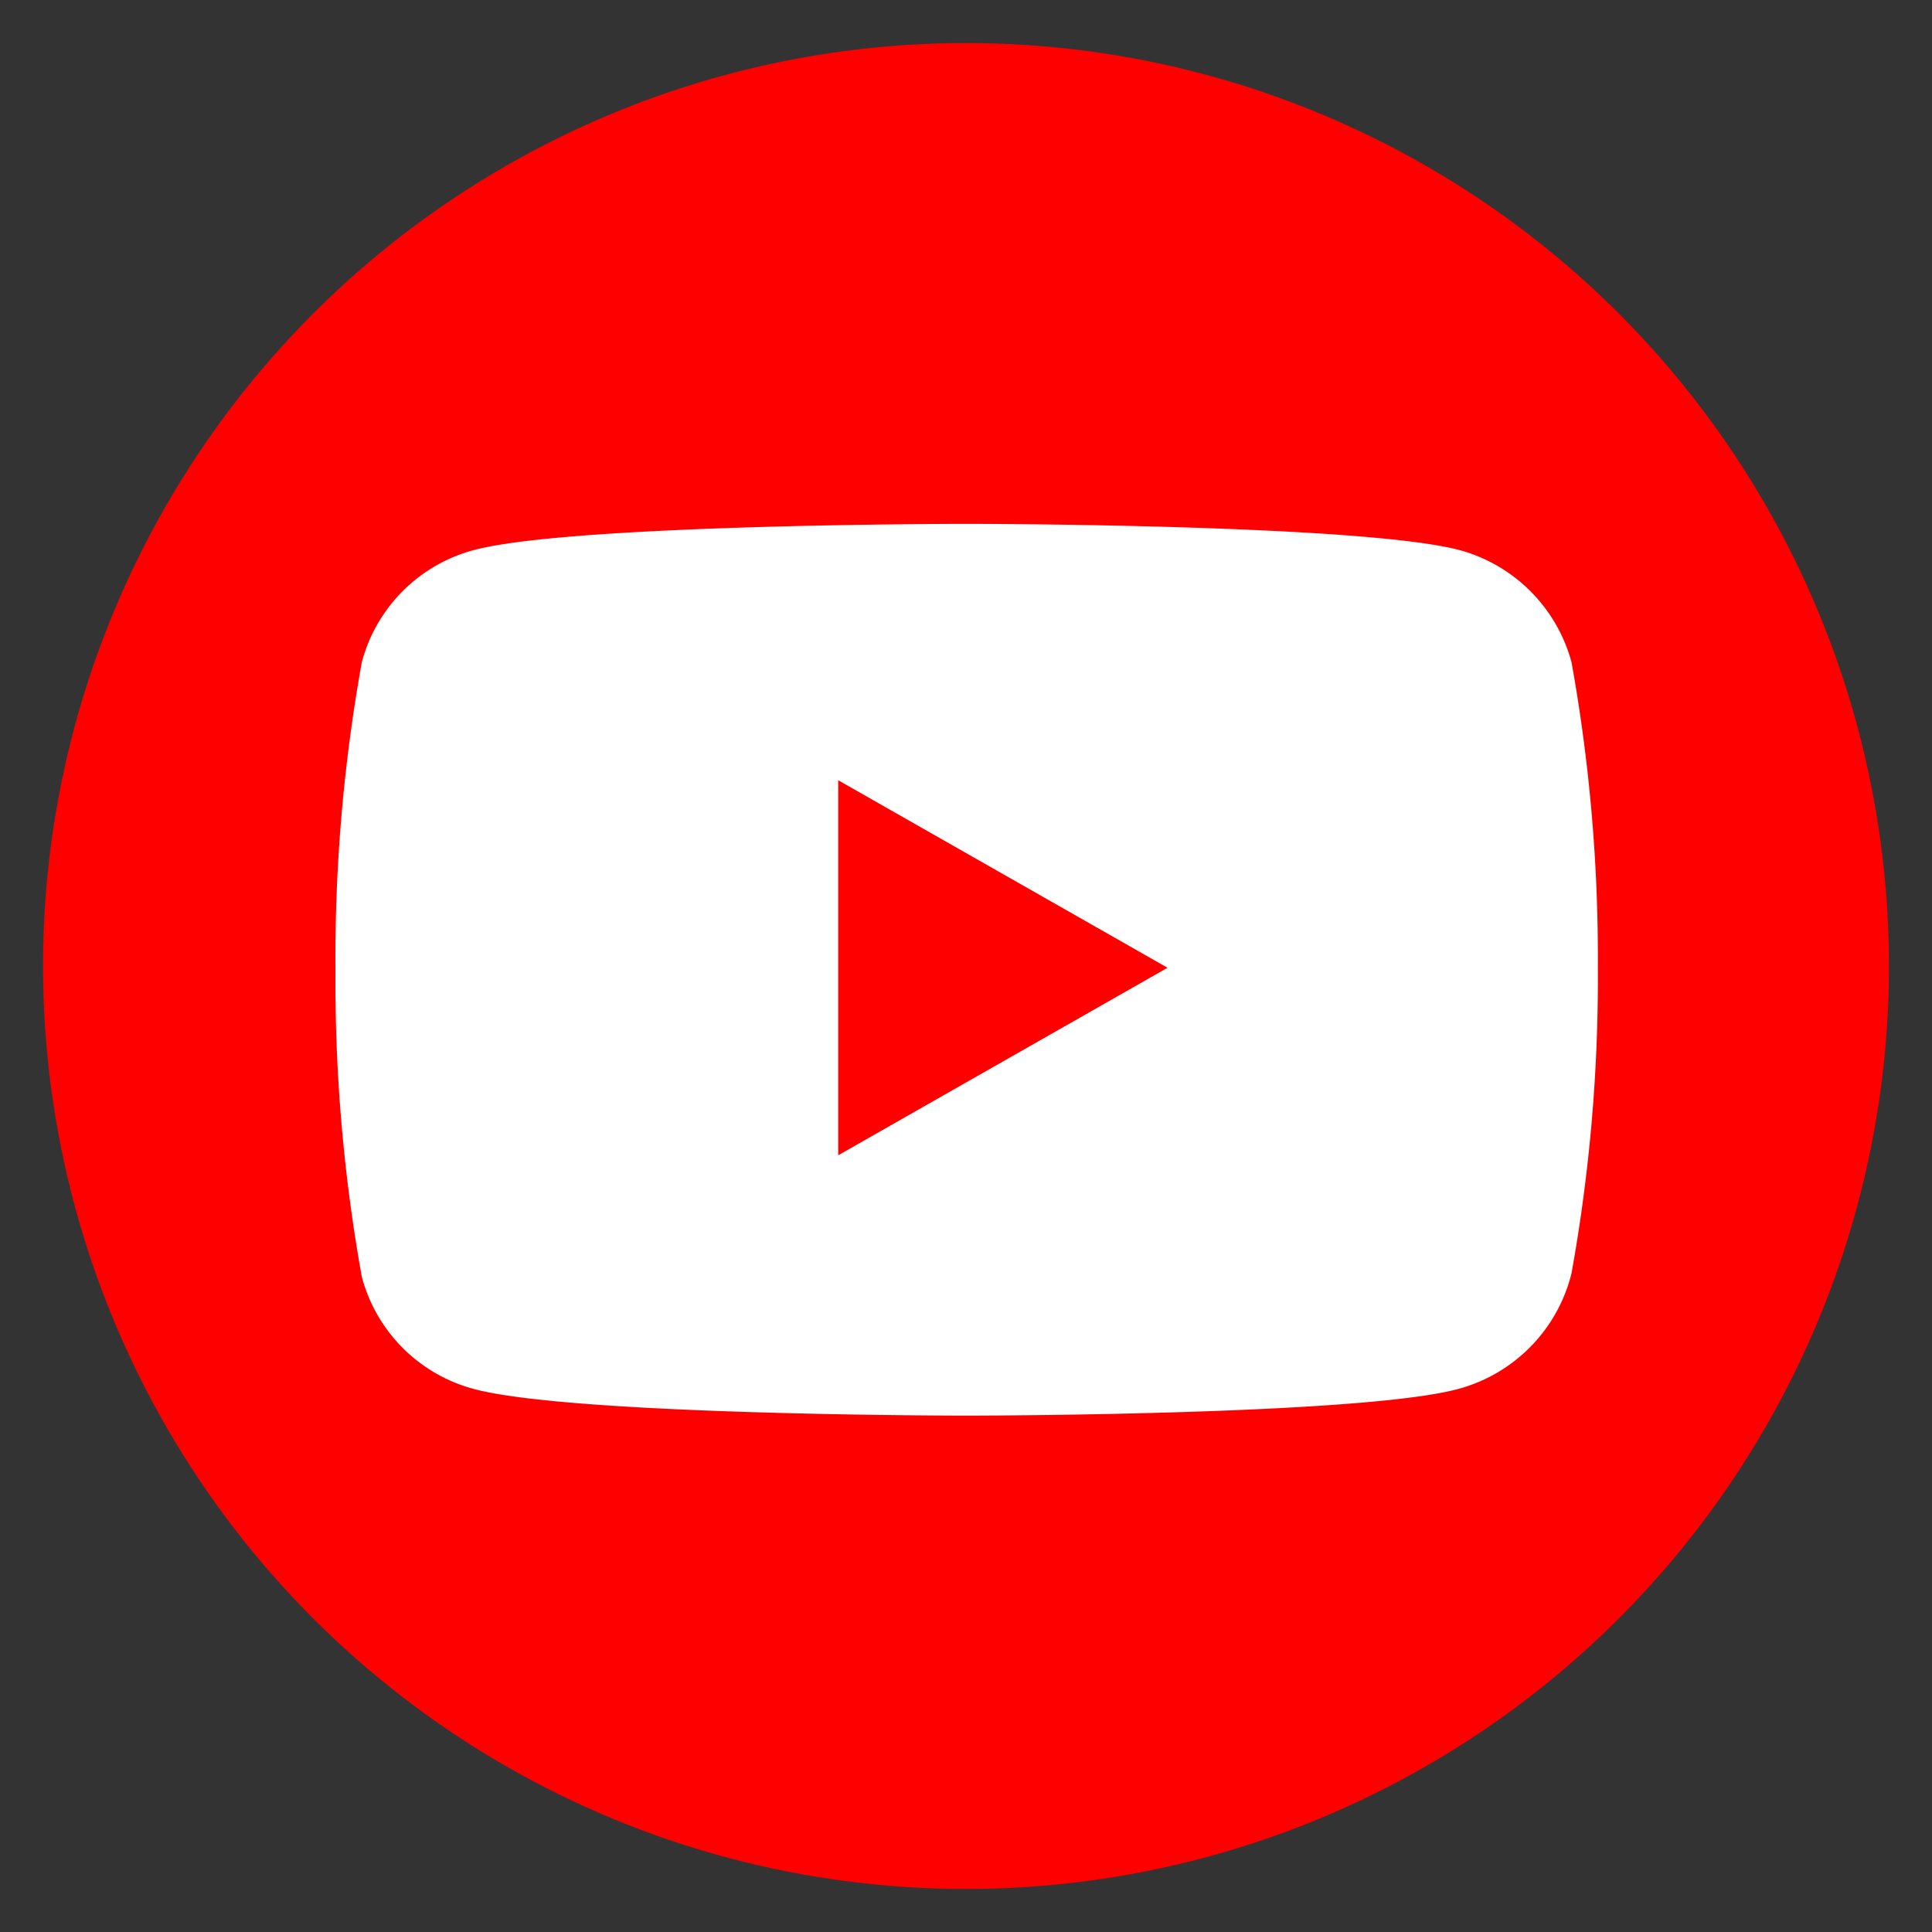 <svg id="レイヤー_1" data-name="レイヤー 1" xmlns="http://www.w3.org/2000/svg" viewBox="0 0 44 44"><rect x="0" y="0" width="44" height="44" fill="#333333" stroke="none"/><defs><style>.cls-1{fill:red;}.cls-2{fill:#fff;}</style></defs><title>ico_youtube_color</title><circle class="cls-1" cx="22" cy="22" r="21.02"/><path class="cls-2" d="M35.79,15.08a3.63,3.63,0,0,0-2.54-2.55C31,11.93,22,11.93,22,11.93s-9,0-11.22.6a3.6,3.6,0,0,0-2.54,2.55,37.92,37.92,0,0,0-.6,7,37.92,37.92,0,0,0,.6,7,3.6,3.6,0,0,0,2.54,2.55c2.24.61,11.22.61,11.22.61s9,0,11.22-.61A3.63,3.63,0,0,0,35.79,29a37.92,37.92,0,0,0,.6-7A37.92,37.92,0,0,0,35.79,15.08Z"/><polygon class="cls-1" points="19.09 26.31 19.09 17.77 26.59 22.04 19.09 26.31"/></svg>